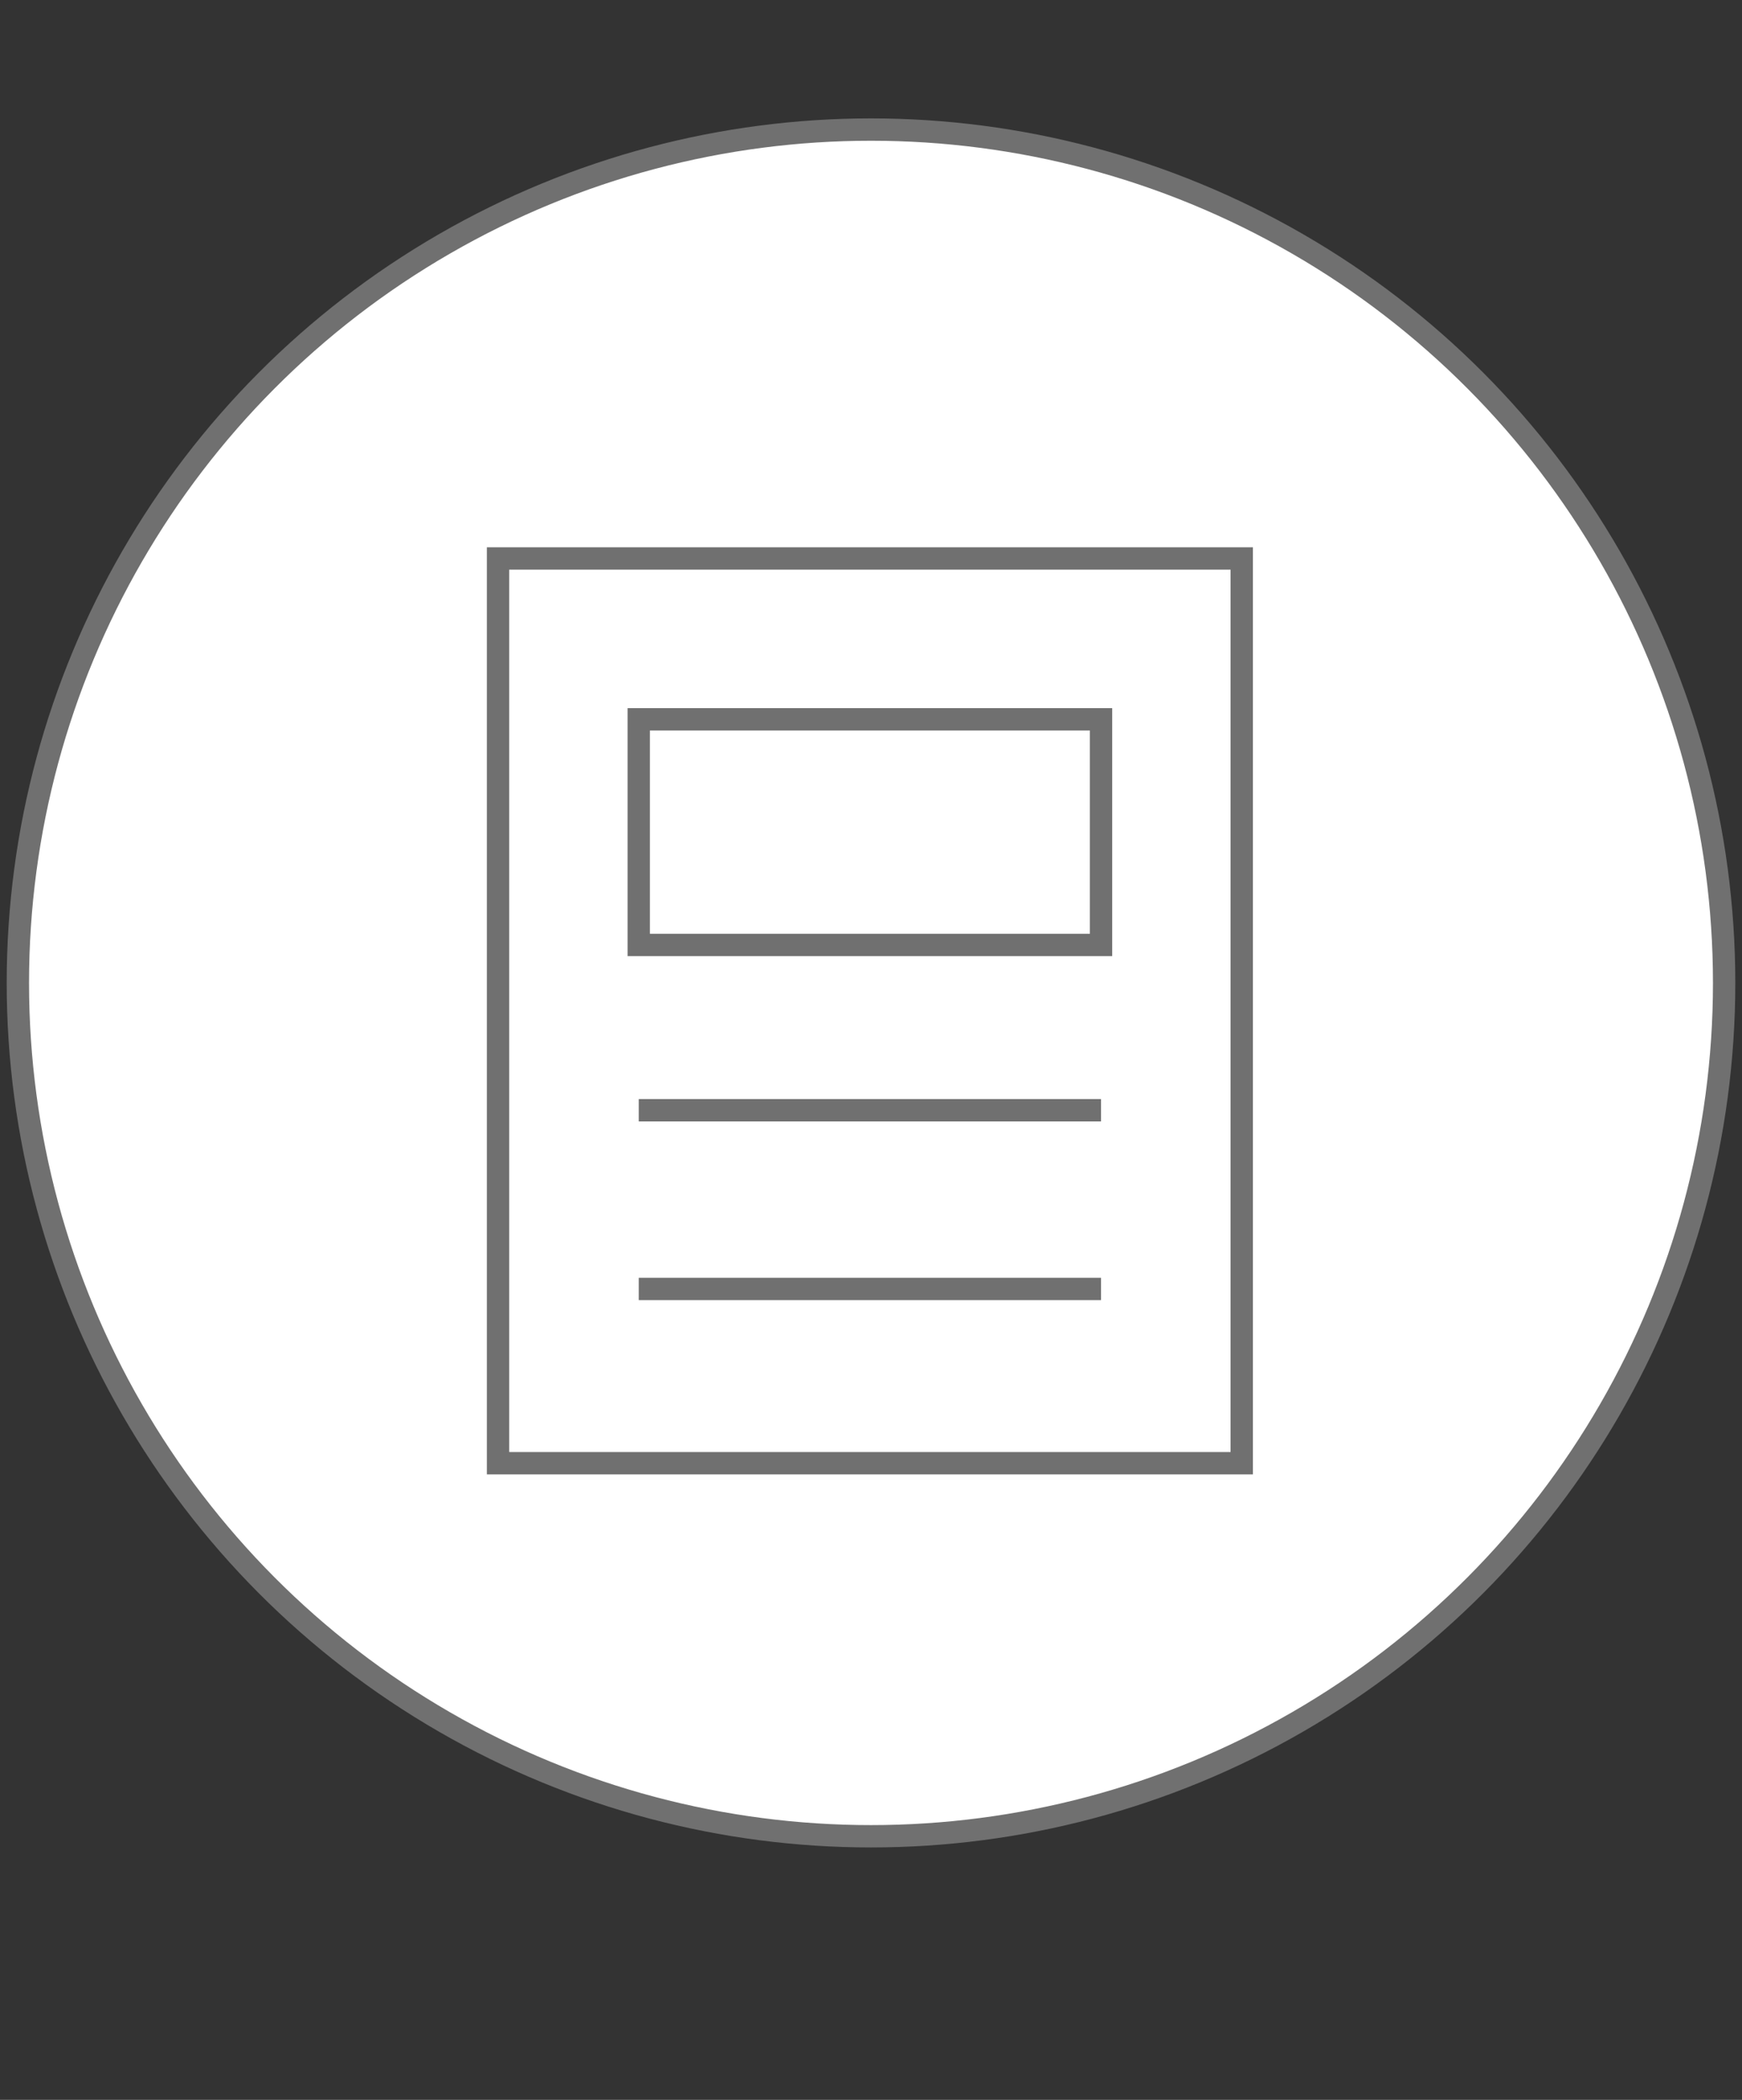 <?xml version="1.0" encoding="utf-8"?>
<!-- Generator: Adobe Illustrator 26.1.0, SVG Export Plug-In . SVG Version: 6.00 Build 0)  -->
<svg version="1.1" id="Layer_1" xmlns="http://www.w3.org/2000/svg" xmlns:xlink="http://www.w3.org/1999/xlink" x="0px" y="0px"
	 viewBox="0 0 78 94" style="enable-background:new 0 0 78 94;" xml:space="preserve">
<rect x="0" y="0" width="78" height="94" fill="#333333" stroke="none"/>
<style type="text/css">
	.st0{fill:#FFFFFF;}
	.st1{fill:none;stroke:#707070;stroke-miterlimit:10;}
	.st2{fill:#FFFFFF;stroke:#707070;stroke-miterlimit:10;}
</style>
<g>
	<circle class="st0" cx="39" cy="44" r="38.2"/>
	<circle class="st1" cx="39" cy="44" r="38.2"/>
	<rect x="22.3" y="25" class="st2" width="33.3" height="40.5"/>
	<line class="st1" x1="28.6" y1="57.7" x2="49.3" y2="57.7"/>
	<line class="st1" x1="28.6" y1="49.7" x2="49.3" y2="49.7"/>
	<rect x="28.6" y="32.2" class="st2" width="20.7" height="10.1"/>
</g>
</svg>

